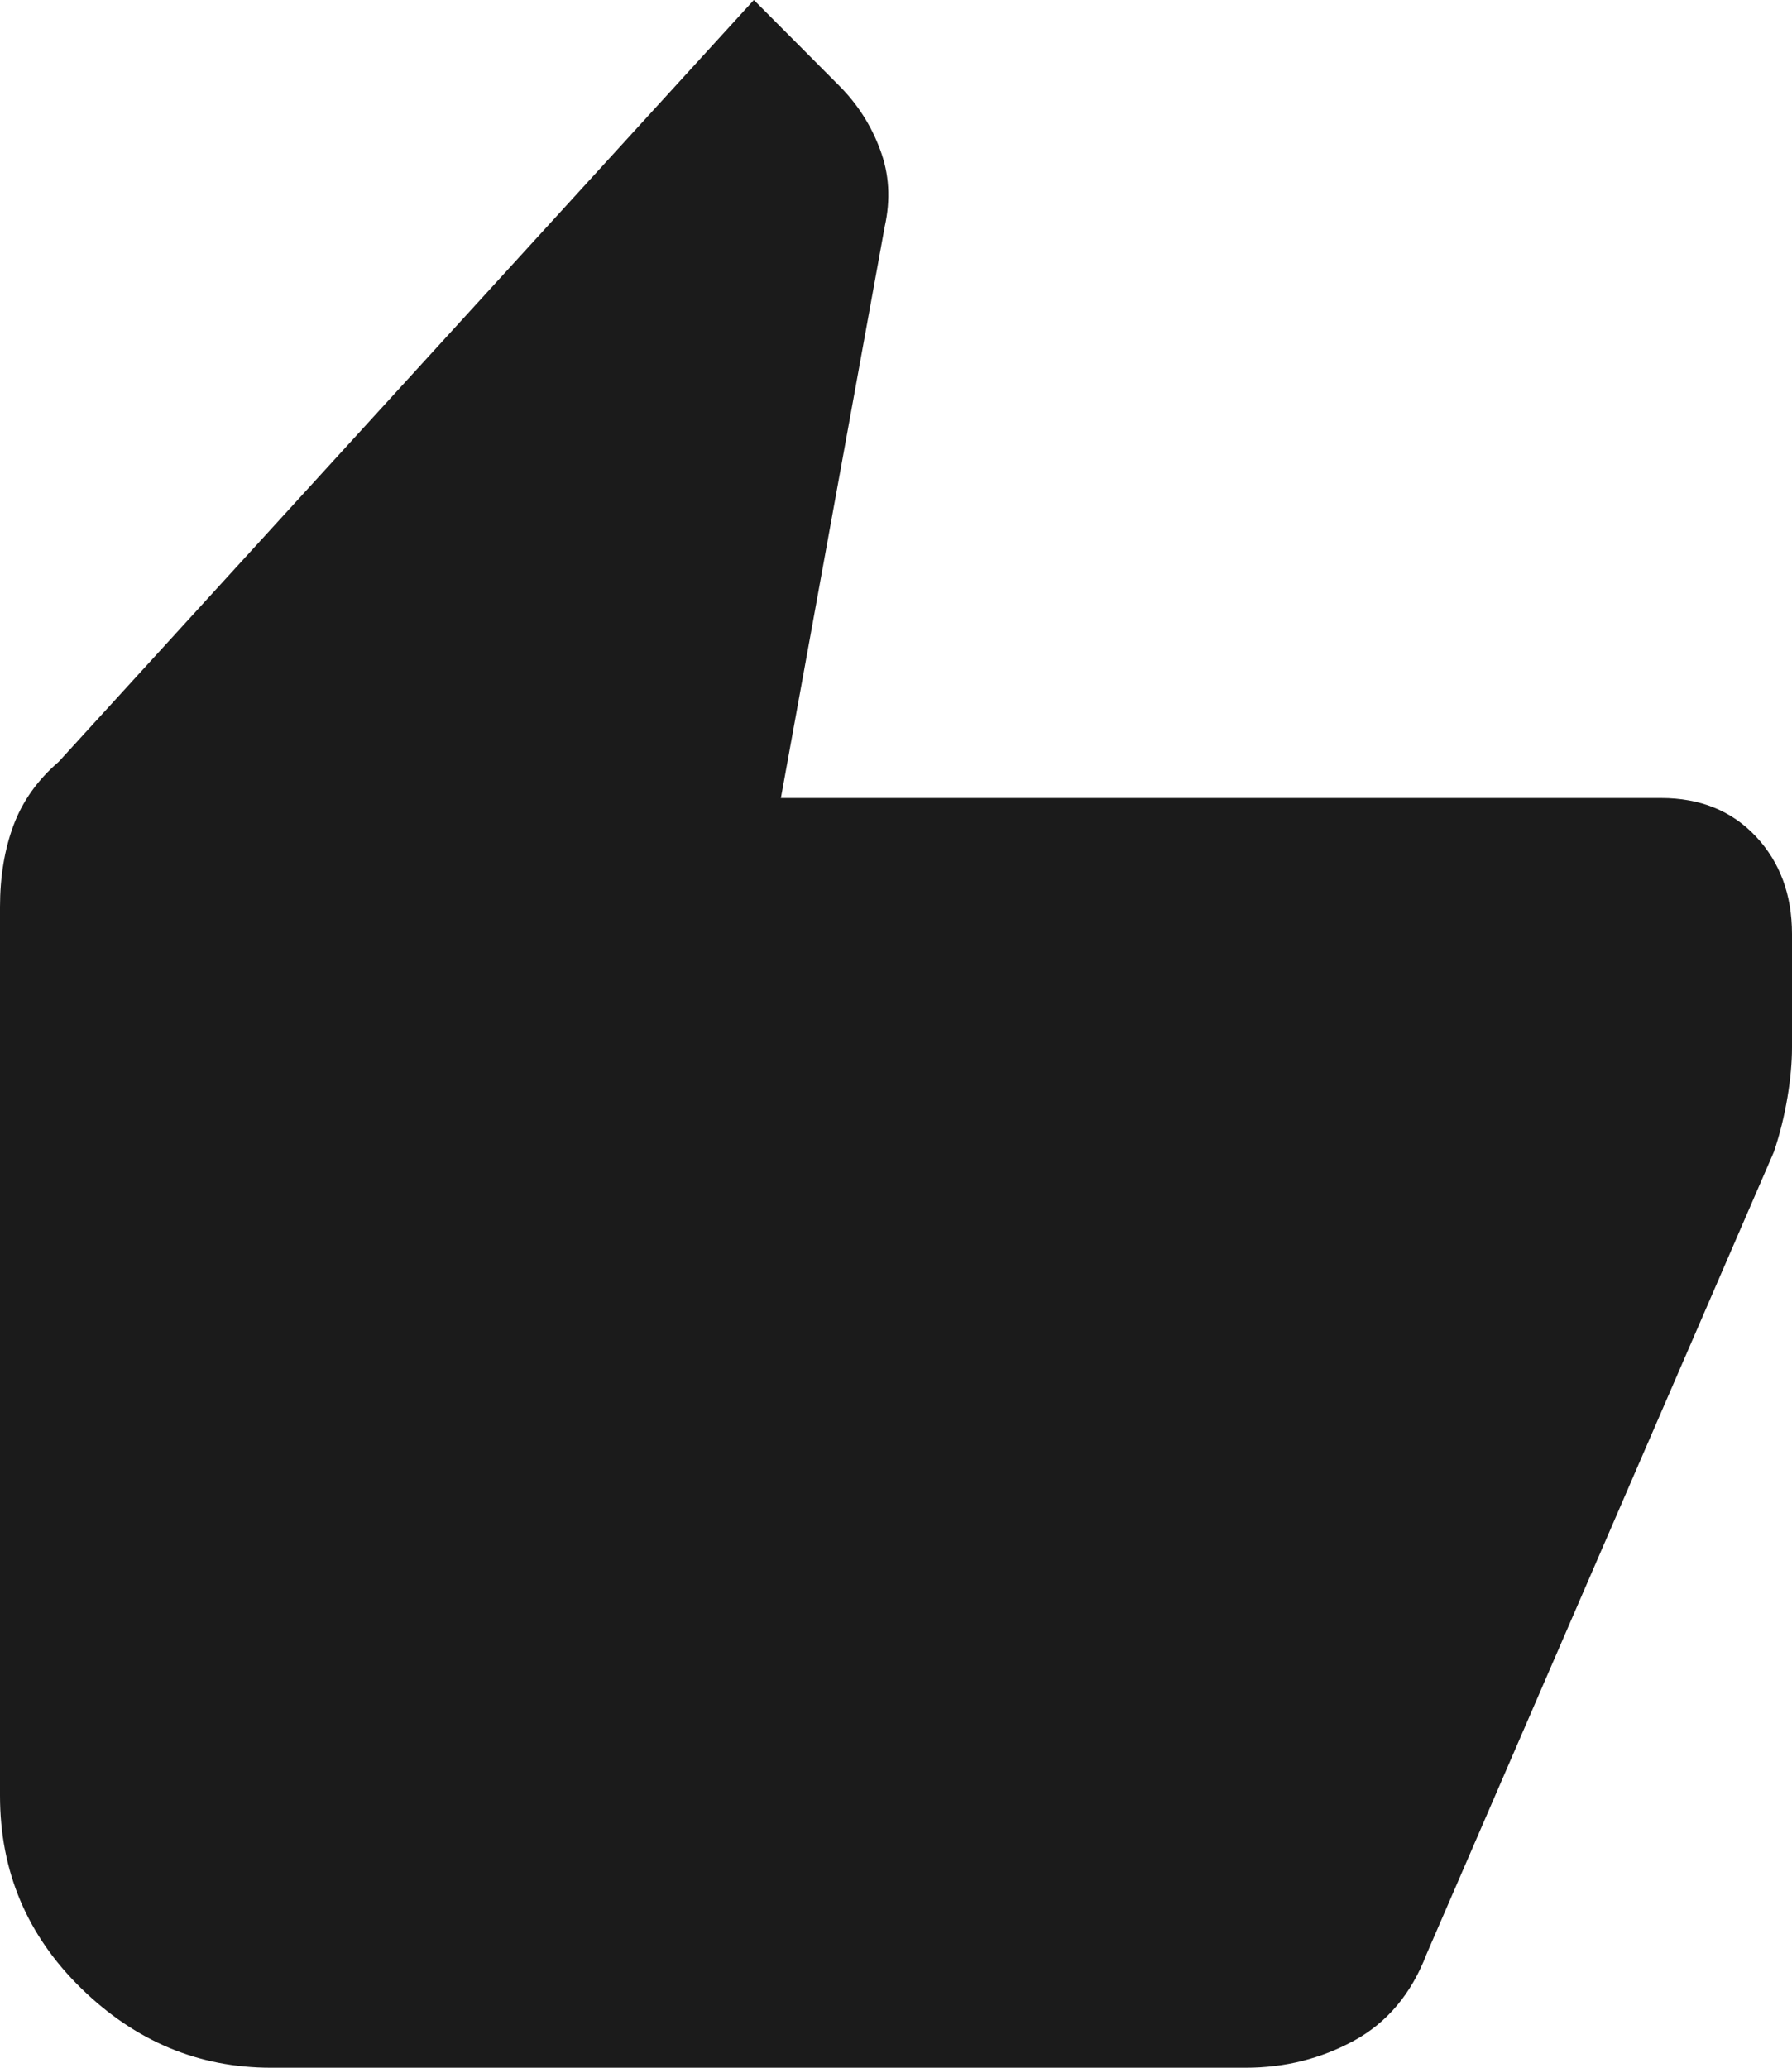 <svg width="13" height="15" viewBox="0 0 13 15" fill="none" xmlns="http://www.w3.org/2000/svg">
<path d="M1.965 15H9.038C9.322 15 9.584 14.934 9.824 14.803C10.064 14.671 10.239 14.463 10.348 14.178L12.869 8.355C12.913 8.224 12.945 8.092 12.967 7.961C12.989 7.829 13 7.708 13 7.599V6.776C13 6.491 12.913 6.255 12.738 6.068C12.563 5.882 12.334 5.789 12.05 5.789H5.665L6.418 1.645C6.462 1.447 6.451 1.261 6.385 1.086C6.32 0.91 6.222 0.757 6.091 0.625L5.469 0L0.426 5.526C0.273 5.658 0.164 5.811 0.098 5.987C0.033 6.162 0 6.36 0 6.579V13.026C0 13.575 0.196 14.04 0.589 14.424C0.982 14.808 1.441 15 1.965 15Z" fill="#1B1B1B"/>
</svg>
